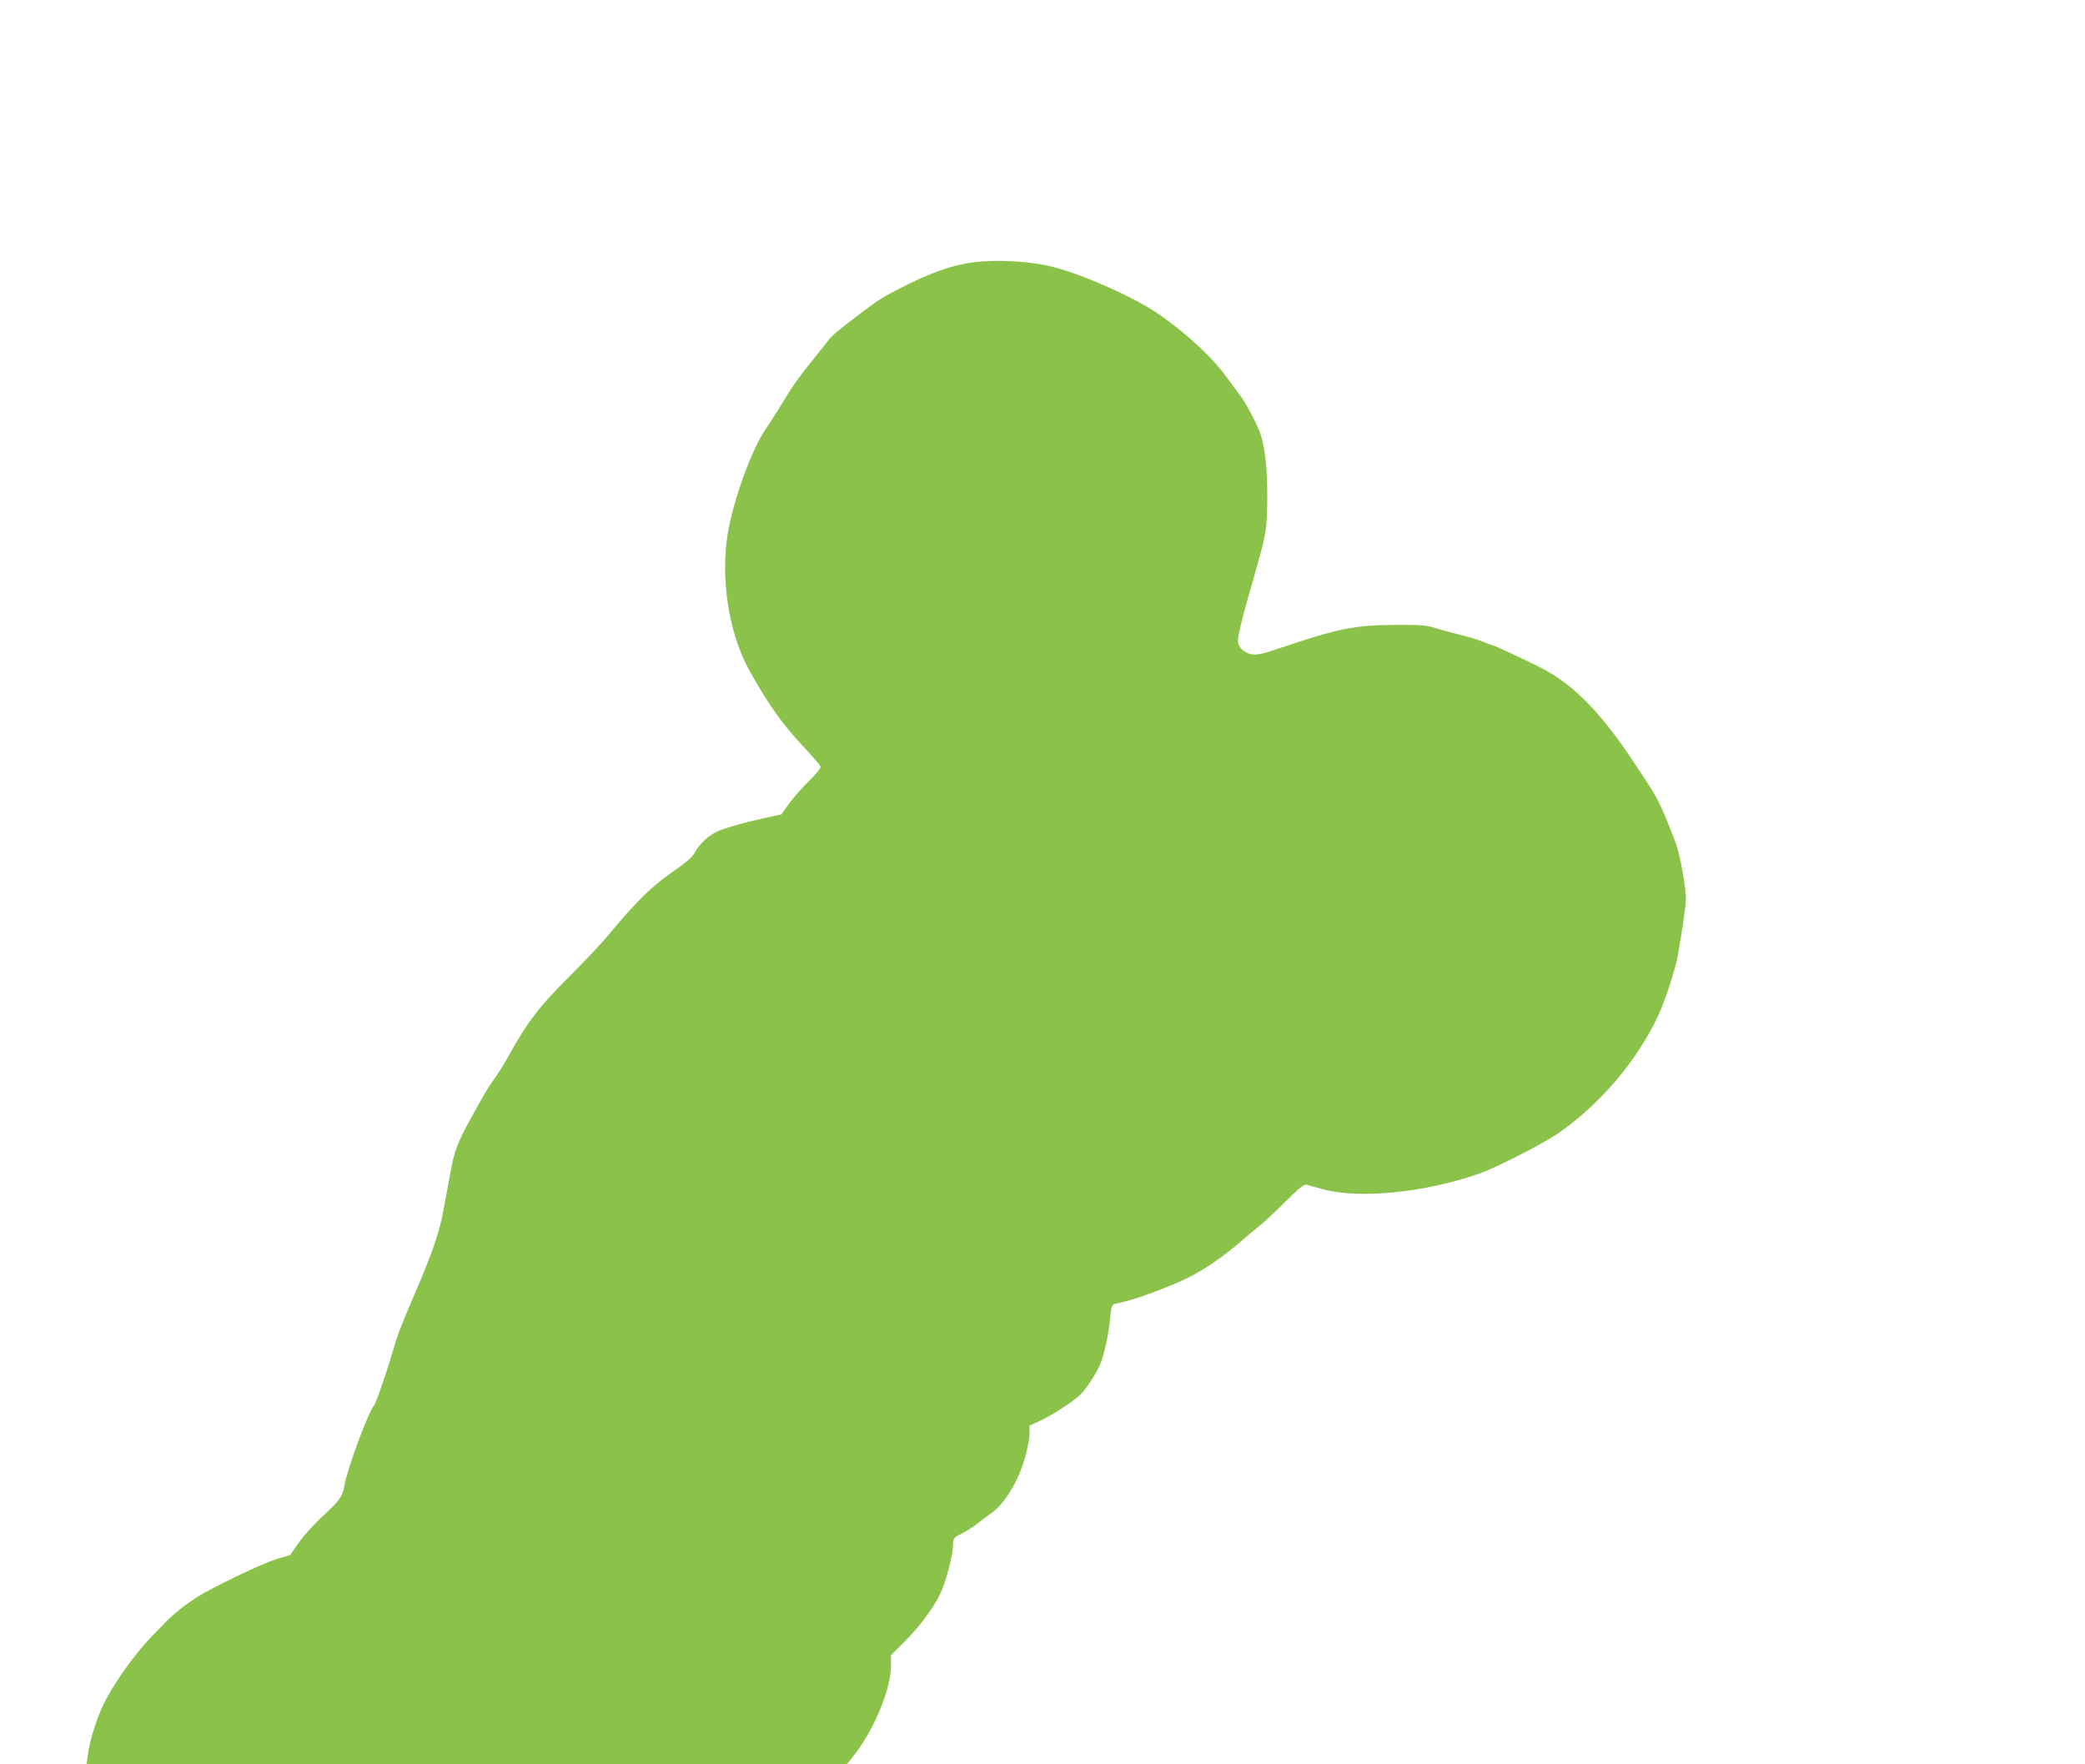 <?xml version="1.0" standalone="no"?>
<!DOCTYPE svg PUBLIC "-//W3C//DTD SVG 20010904//EN"
 "http://www.w3.org/TR/2001/REC-SVG-20010904/DTD/svg10.dtd">
<svg version="1.0" xmlns="http://www.w3.org/2000/svg"
 width="1280pt" height="1083pt" viewBox="0 0 1280 1083"
 preserveAspectRatio="xMidYMid meet">
<g transform="translate(0,1083) scale(0.1,-0.1)"
fill="#8bc34a" stroke="none">
<path d="M5975 9220 c-130 -17 -268 -66 -450 -160 -106 -54 -134 -72 -240
-152 -139 -105 -176 -136 -204 -173 -14 -18 -64 -81 -111 -139 -47 -58 -105
-138 -129 -178 -60 -99 -108 -175 -141 -223 -85 -124 -195 -426 -231 -632 -48
-281 5 -623 132 -850 117 -209 199 -325 329 -464 58 -62 106 -118 108 -126 2
-7 -30 -46 -70 -86 -41 -39 -96 -102 -123 -139 l-48 -67 -76 -17 c-138 -29
-265 -65 -317 -88 -56 -26 -111 -77 -140 -132 -13 -26 -54 -60 -140 -120 -125
-86 -214 -174 -389 -384 -43 -52 -154 -169 -245 -260 -181 -180 -257 -280
-375 -495 -21 -38 -55 -92 -75 -120 -46 -64 -62 -91 -153 -257 -79 -143 -99
-197 -123 -332 -8 -45 -26 -139 -39 -211 -26 -146 -67 -267 -180 -530 -89
-207 -106 -252 -135 -355 -38 -130 -102 -314 -115 -330 -35 -40 -164 -390
-180 -486 -12 -71 -26 -91 -127 -185 -55 -50 -124 -126 -153 -168 l-54 -77
-78 -23 c-71 -21 -289 -122 -438 -203 -85 -46 -181 -118 -240 -178 -27 -28
-66 -68 -86 -88 -97 -99 -209 -251 -282 -383 -55 -98 -107 -257 -120 -366 l-5
-43 2333 0 2334 0 34 42 c129 159 237 416 237 565 l0 62 88 88 c93 94 177 209
217 295 32 69 75 232 75 283 0 50 6 58 53 80 21 10 63 36 93 59 29 23 74 56
100 75 73 55 151 183 191 314 19 65 33 131 33 162 l0 53 67 31 c87 41 220 130
256 170 37 42 91 128 111 175 25 60 54 193 61 283 6 64 11 83 24 87 9 2 41 10
71 17 73 16 297 101 385 146 114 58 220 132 354 248 25 23 67 57 92 77 25 20
94 85 153 144 87 86 111 105 129 101 12 -4 56 -16 97 -27 222 -62 632 -21 963
96 99 35 377 176 471 239 259 174 497 452 627 733 43 93 105 285 120 371 29
163 48 301 49 344 0 66 -36 271 -59 332 -85 226 -111 279 -190 399 -14 21 -42
63 -61 92 -208 316 -375 488 -575 592 -83 43 -295 142 -305 142 -4 0 -27 9
-51 19 -24 11 -91 31 -149 45 -58 15 -130 34 -160 44 -45 14 -90 17 -240 16
-245 -2 -344 -22 -698 -141 -105 -36 -143 -44 -175 -40 -48 7 -87 44 -87 82 0
32 24 135 66 280 19 66 39 136 44 155 5 19 18 67 29 105 34 121 41 184 41 359
0 160 -13 275 -39 363 -16 55 -89 195 -126 243 -19 25 -59 79 -89 120 -81 113
-233 255 -403 375 -146 104 -476 252 -668 299 -135 33 -340 44 -480 26z"/>
</g>
</svg>
